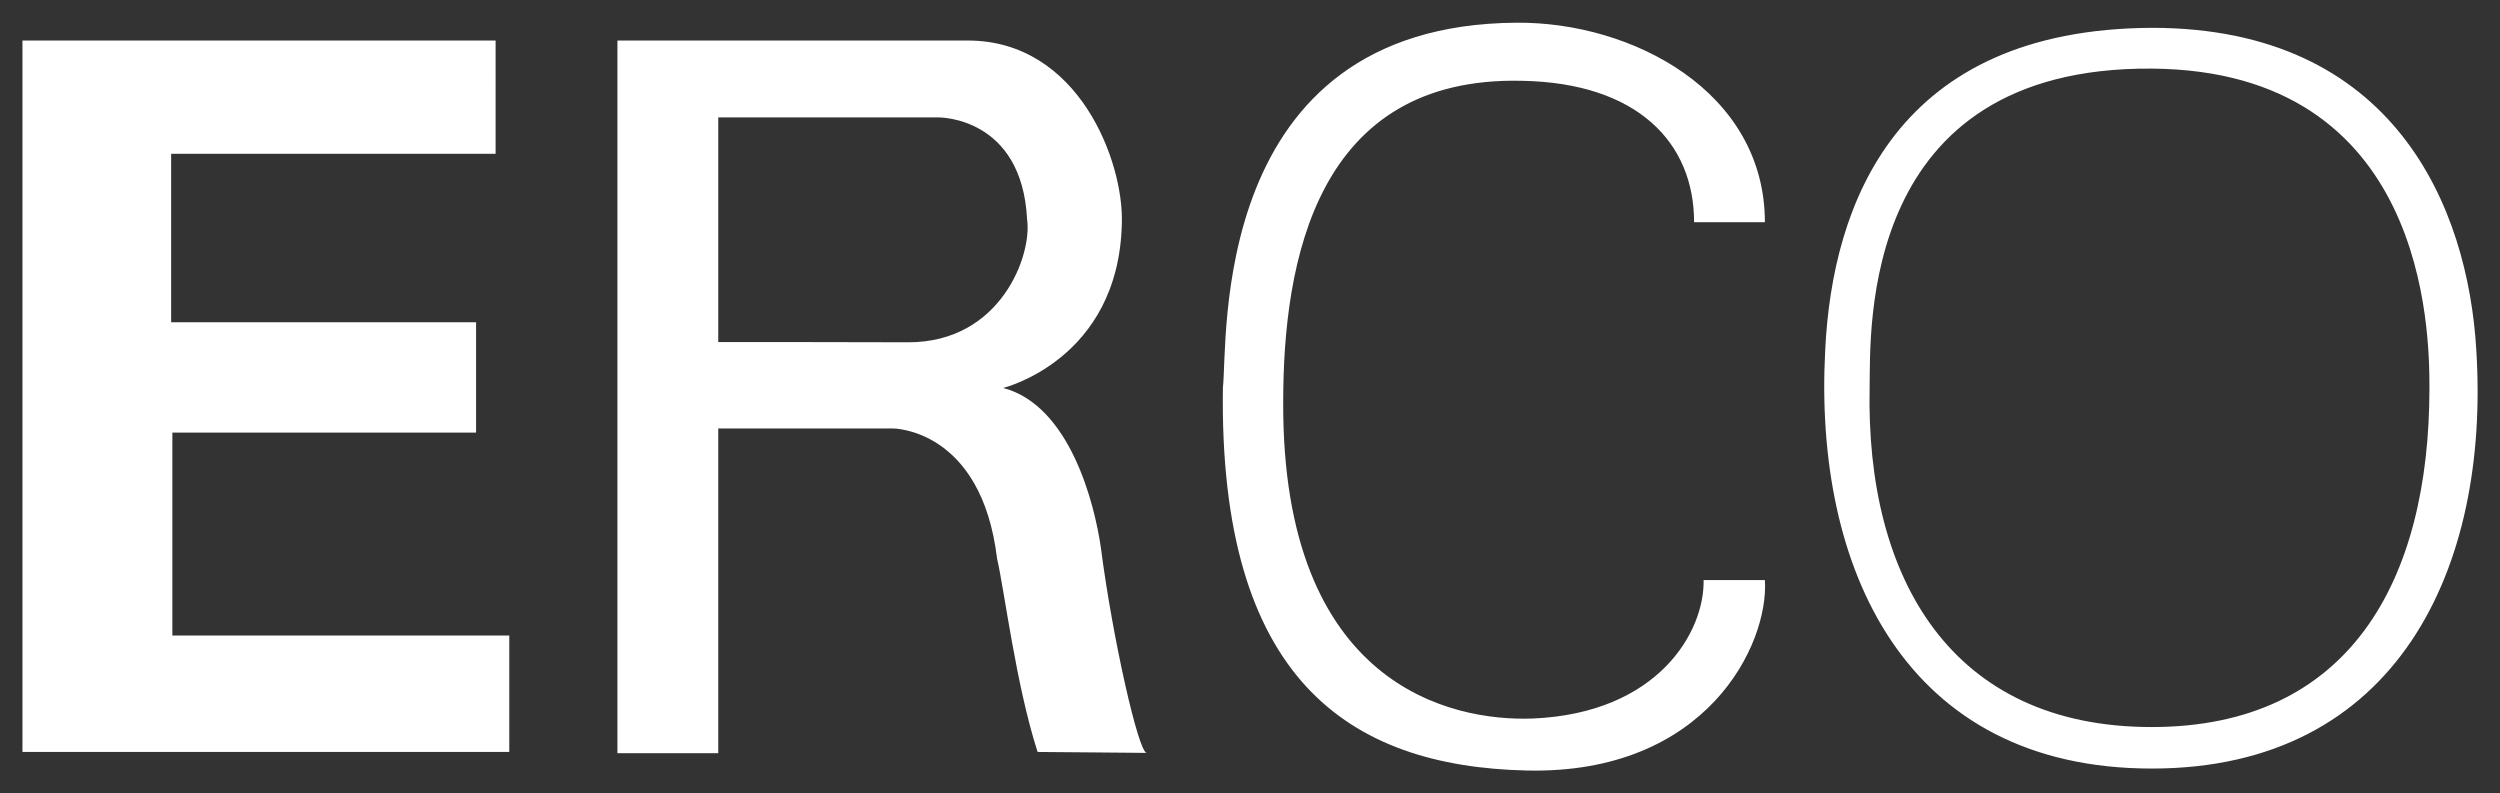 <?xml version="1.0" encoding="utf-8"?>
<!-- Generator: Adobe Illustrator 24.0.1, SVG Export Plug-In . SVG Version: 6.00 Build 0)  -->
<svg version="1.1" id="svg5967" xmlns:svg="http://www.w3.org/2000/svg"
	 xmlns="http://www.w3.org/2000/svg" xmlns:xlink="http://www.w3.org/1999/xlink" x="0px" y="0px" viewBox="0 0 1024 325"
	 style="enable-background:new 0 0 1024 325;" xml:space="preserve">
<rect x="0" y="0" width="1024" height="325" fill="#333333" stroke="none"/>
<style type="text/css">
	.st0{fill:#FFFFFF;}
</style>
<path id="path5430" class="st0" d="M9.2,16.6V308h199.4v-47.7h-138v-83.1H195V132H70.1V63h132.9V16.6H9.2z M722.9,91.1
	c0-53.7-54.5-82.2-101.8-81.8c-126.5,0.9-118,130.8-120.2,149.5c-1.7,118.9,51.1,155.1,124.4,156.8c73.7,1.7,99.3-51.6,97.6-78
	h-25.1c0.4,21.3-18.7,54.5-69.9,56.7c-33.7,1.3-102.7-13.6-102.3-129.5c0-57.9,13.6-133.8,98-131.7c46.9,0.9,70.3,25.1,70.3,57.9
	H722.9z M294.2,175.5c0,0,52.4,0,71.6,0c0,0,36.2,0,42.6,53.3c3,12.8,7.7,51.6,16.6,79.2c0,0,48.6,0.4,44.7,0.4
	c-3.4,0-14.1-47.7-18.7-83.5c-2.6-18.7-12.8-58.8-40.1-66c0,0,47.3-11.5,48.6-67.3c0.9-25.1-17.5-75-63.1-75H252.9v291.9h41.3V175.5
	z M294.2,140.1v-92c0,0,81.8,0,90.3,0c0,0,34.1-0.4,36.2,41.8c2.1,14.5-10.7,50.3-48.6,50.3C352.2,140.1,294.2,140.1,294.2,140.1z
	 M881.4,11.4C777,11.9,750.5,83,747.6,143.5c-4.7,89,32.4,171.3,133.8,171.3c100.6,0,138.5-82.2,132.9-171.3
	C1010.9,84.7,980.6,11.4,881.4,11.4z M995.1,158.9c0,79.2-32.8,138.9-113.8,138.9c-81.8,0-117.2-60.5-115.5-139.3
	c0.4-23.4-4.3-131.2,115.5-130.4C993.8,28.9,995.1,135.4,995.1,158.9z"/>
</svg>
